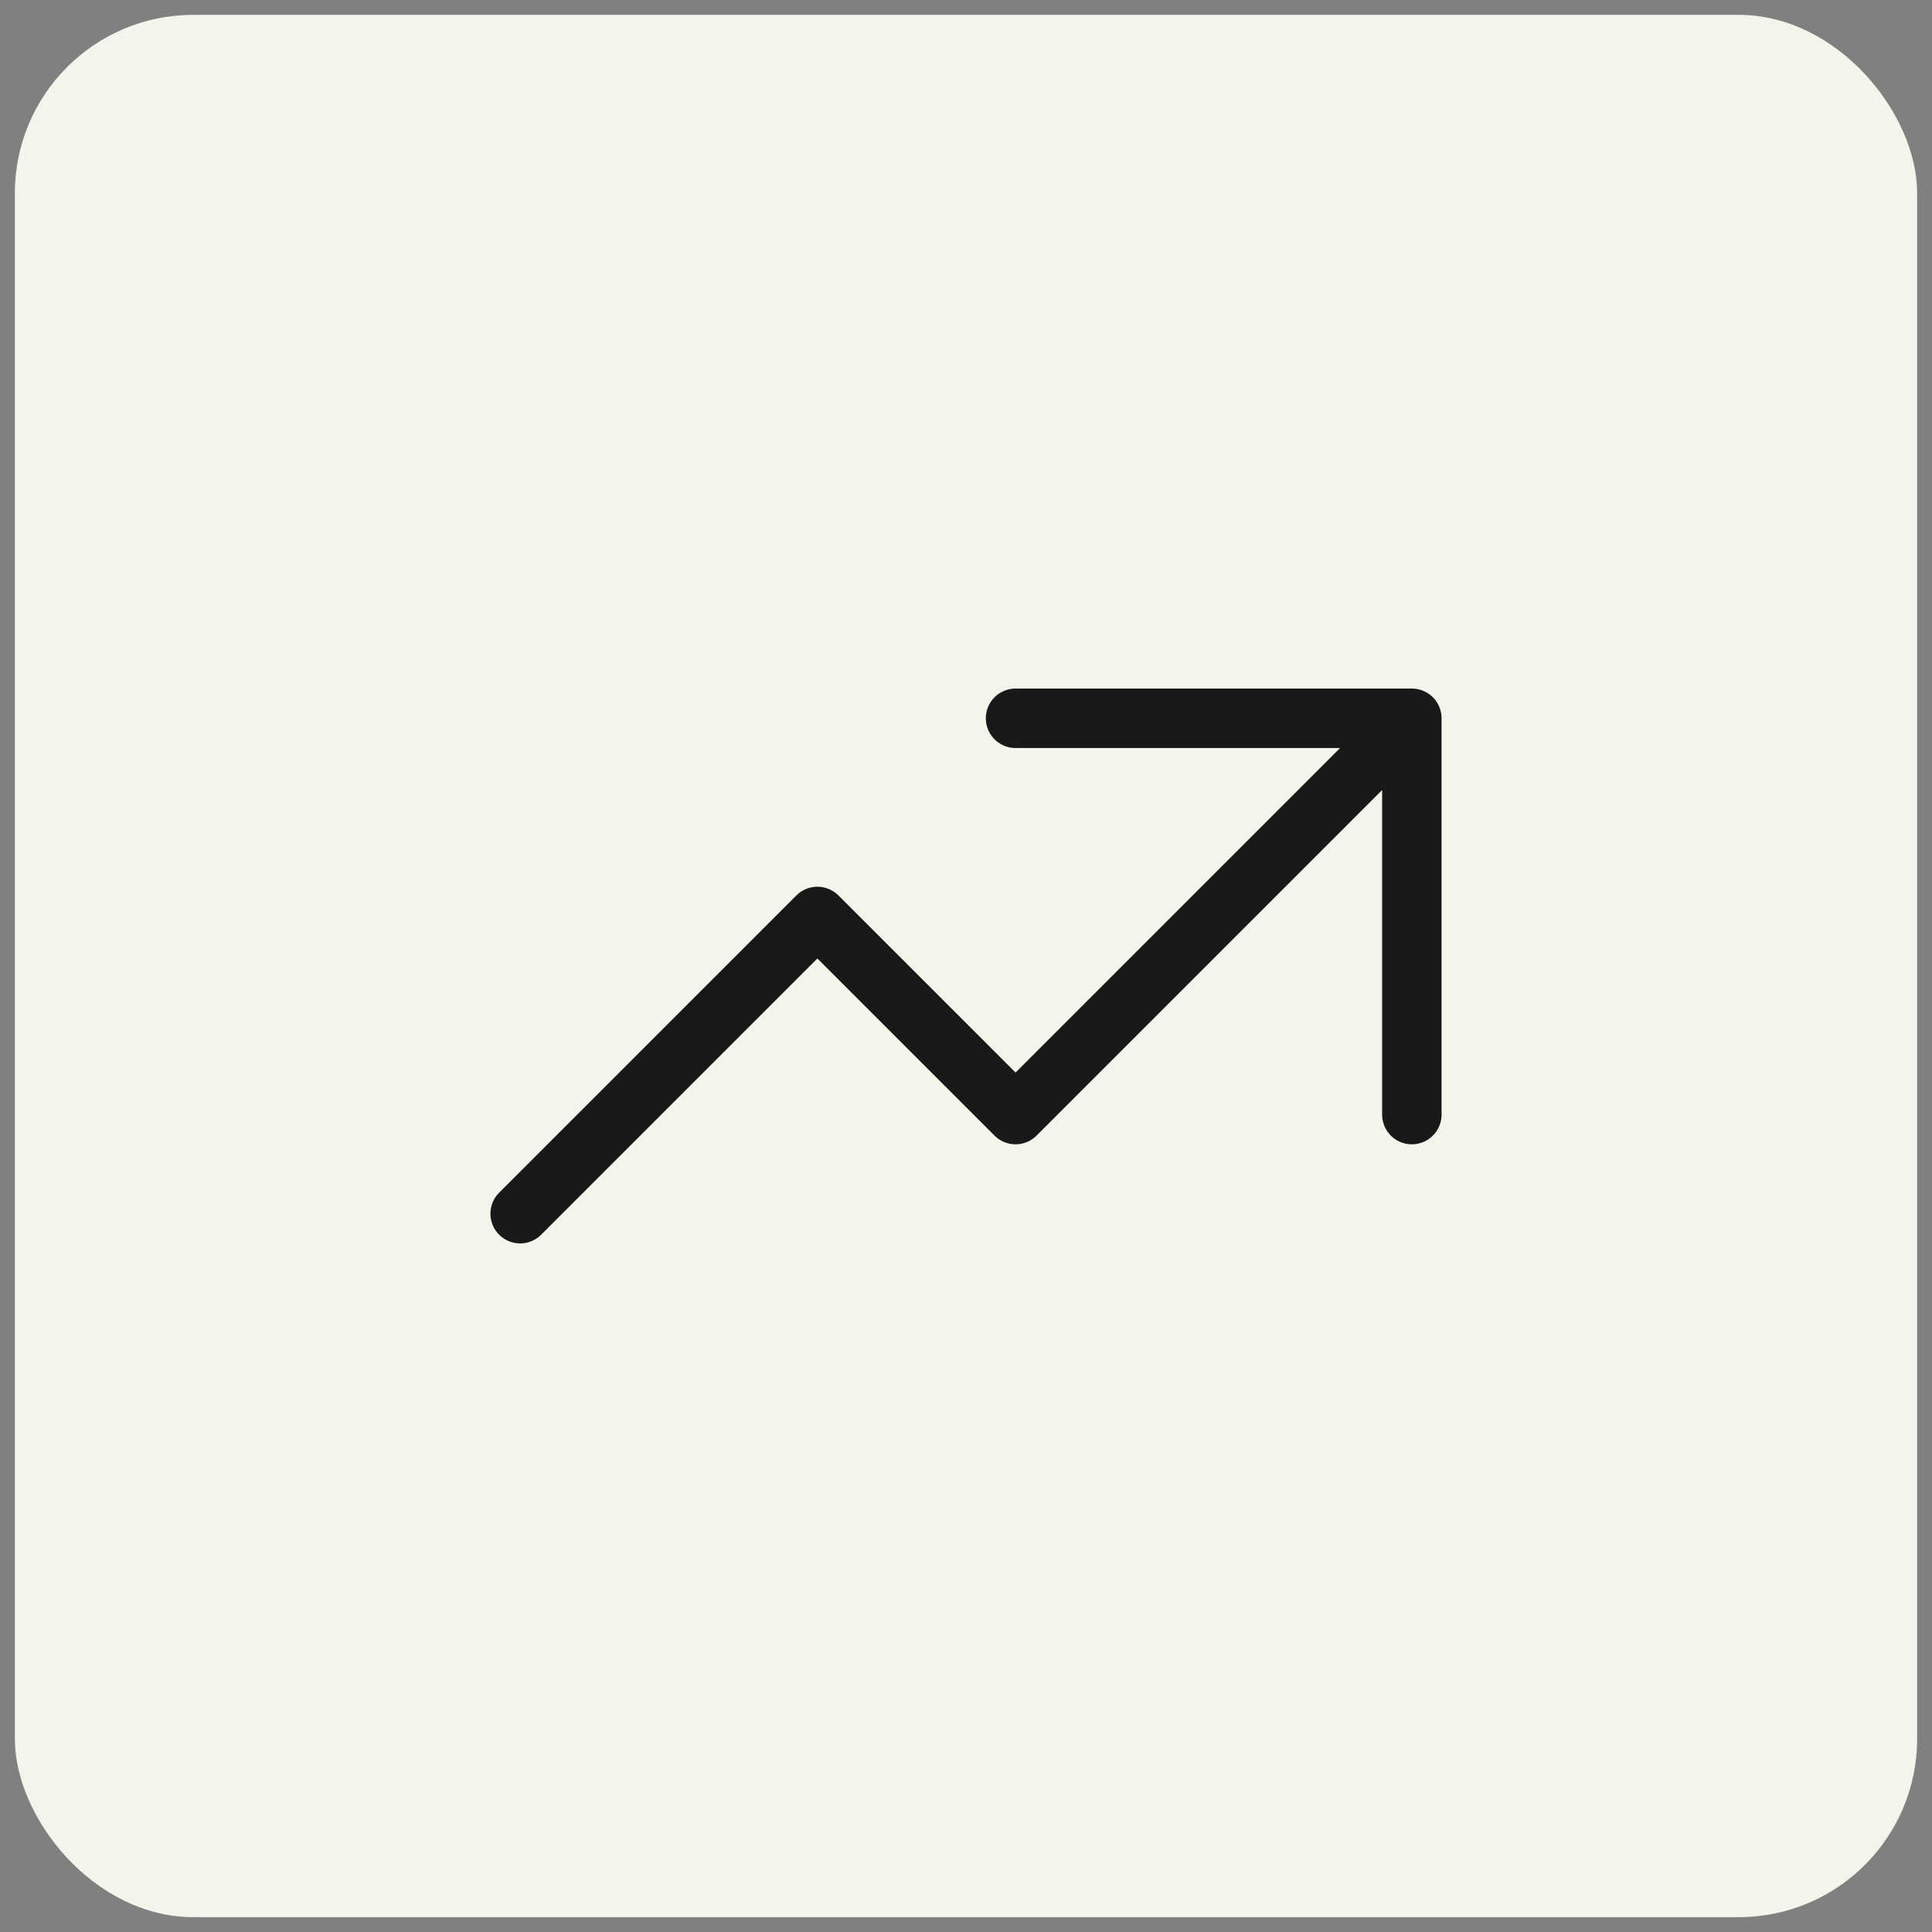 <svg width="65" height="65" viewBox="0 0 65 65" fill="none" xmlns="http://www.w3.org/2000/svg">
<rect x="0" y="0" width="65" height="65" fill="#808080" stroke="none"/>
<rect x="0.5" y="0.5" width="64" height="64" rx="6" fill="#F1F5EA"/>
<path d="M34.167 24.166H47.5M47.5 24.166V37.499M47.5 24.166L34.167 37.499L27.5 30.833L17.5 40.833" stroke="#191919" stroke-width="2" stroke-linecap="round" stroke-linejoin="round"/>
</svg>
